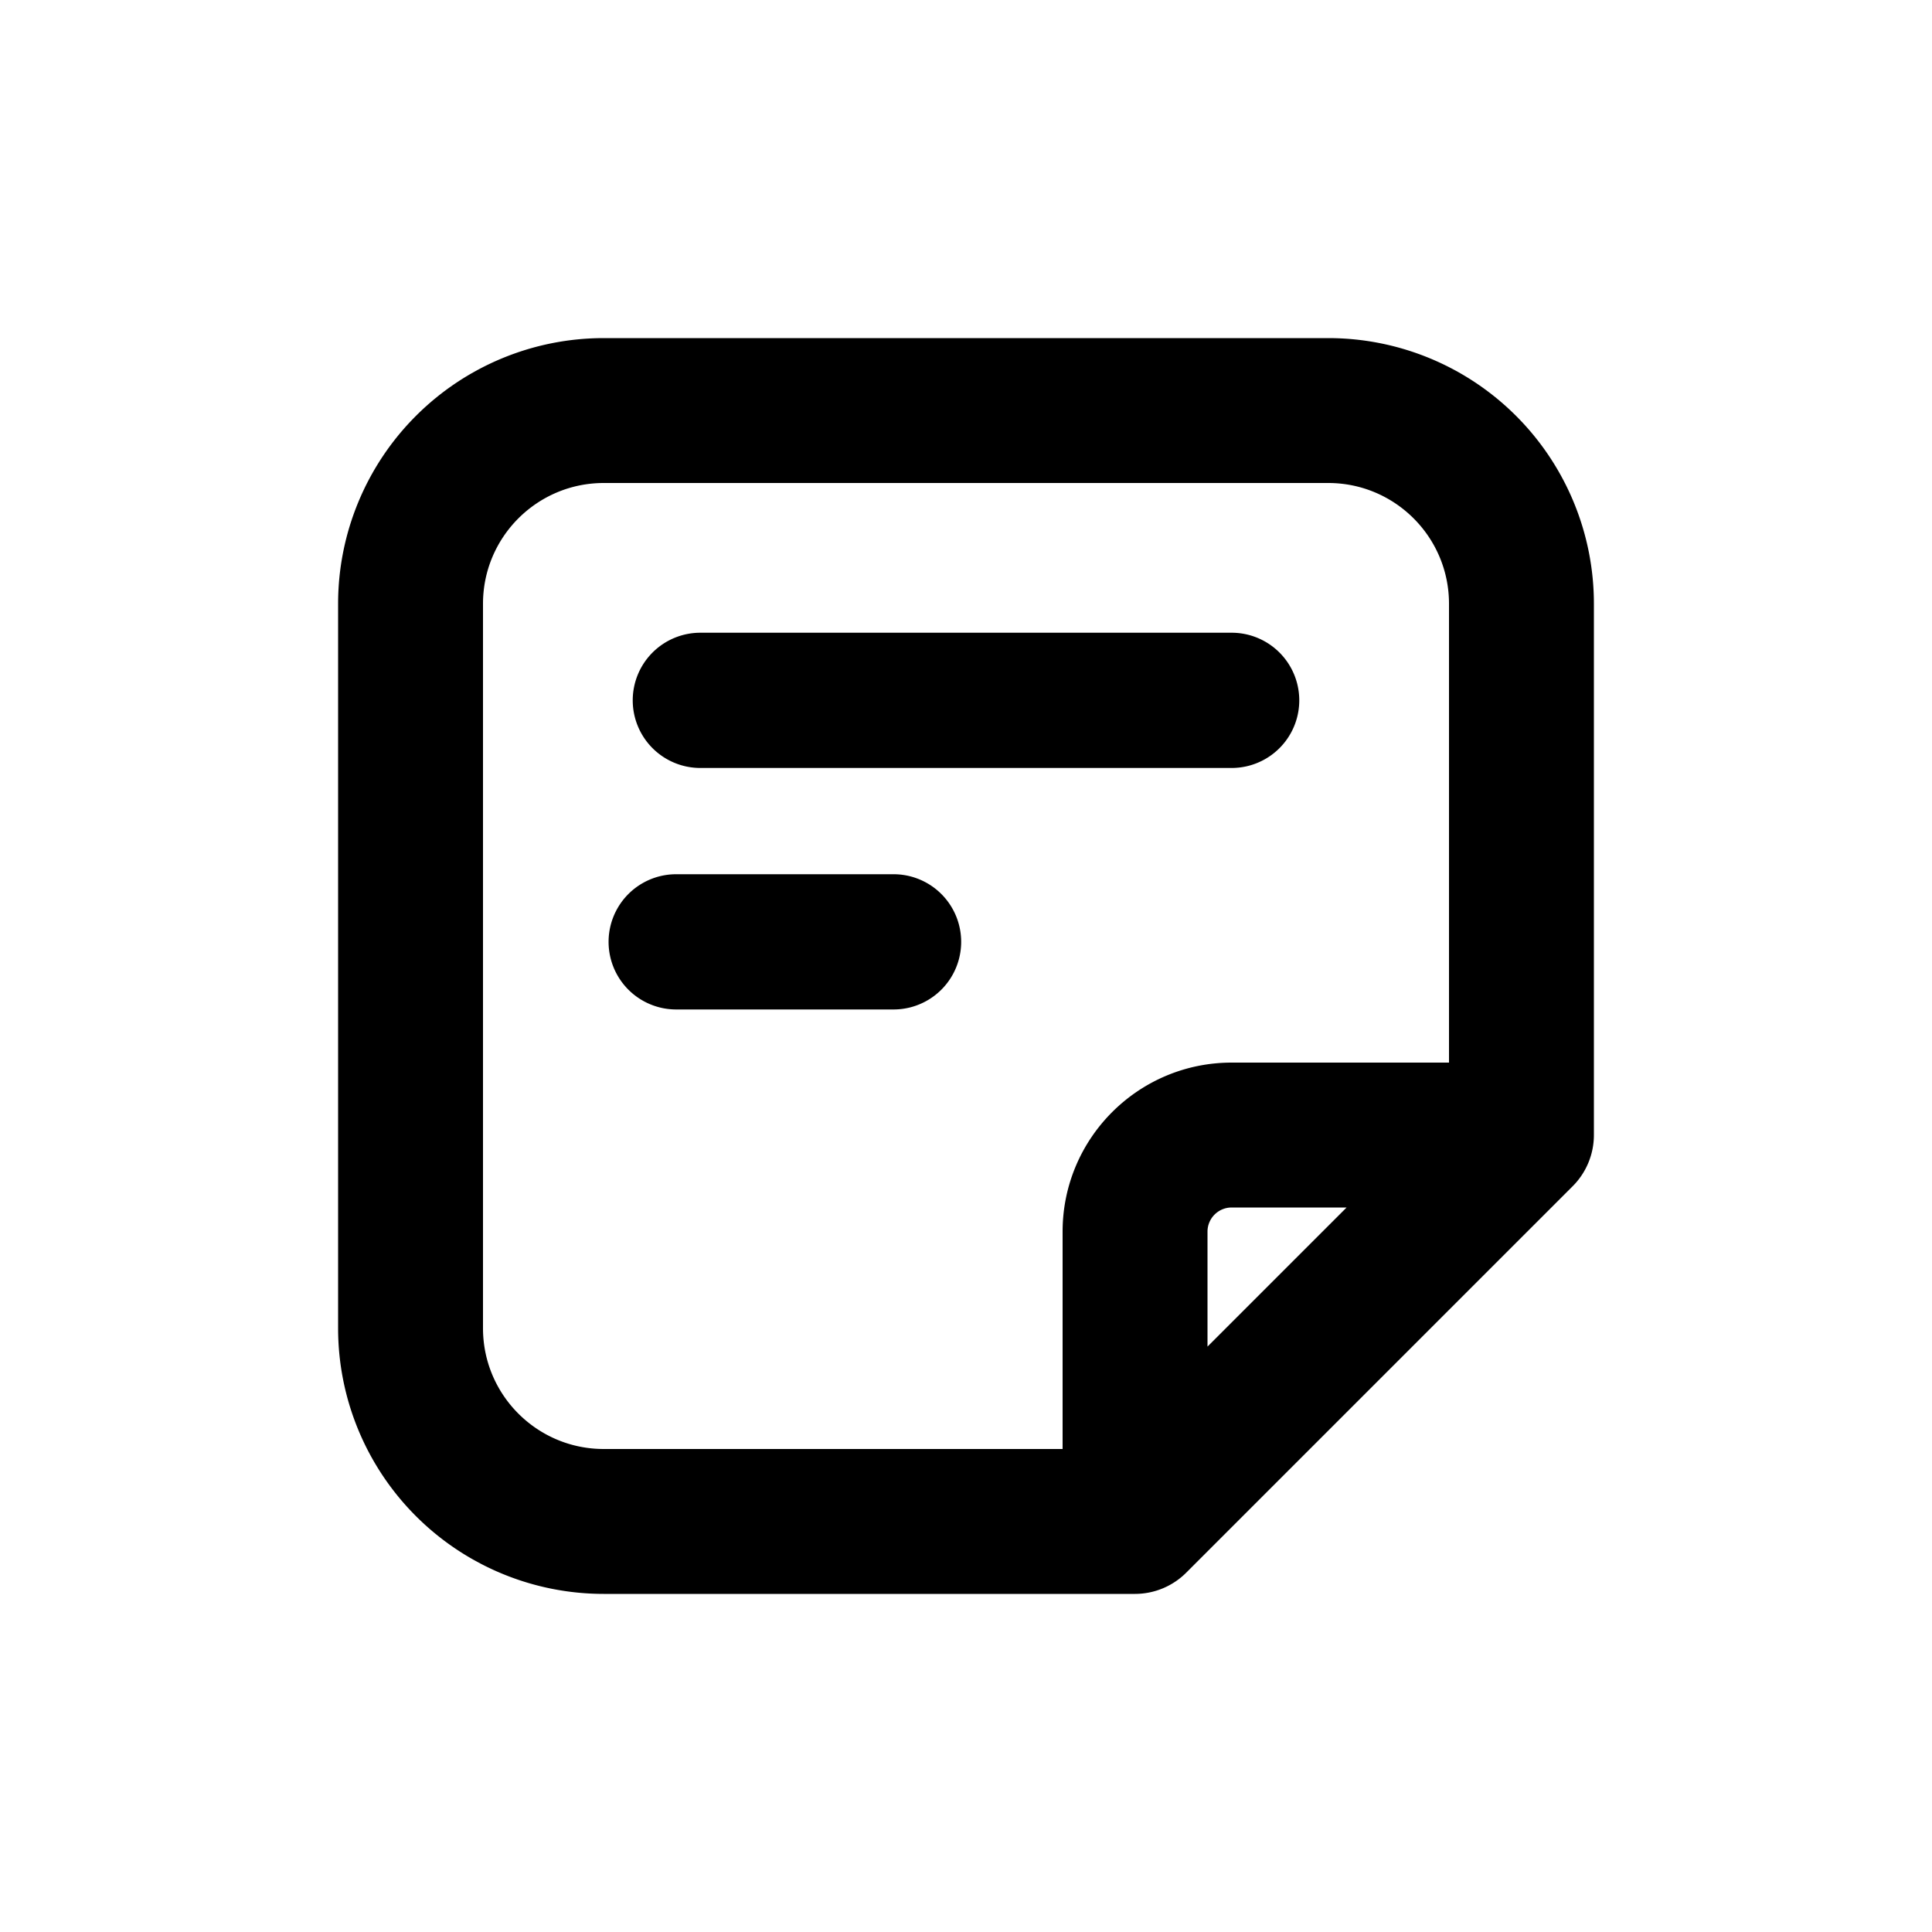 <svg viewBox="0 0 20 20" xmlns="http://www.w3.org/2000/svg"><path d="M6.55 7.25a.7.7 0 0 1 .7-.7h5.5a.7.7 0 0 1 0 1.4h-5.5a.7.7 0 0 1-.7-.7Z"></path><path d="M7 9.05a.7.7 0 0 0 0 1.4h2.25a.7.7 0 1 0 0-1.4h-2.25Z"></path><path d="M3.5 6.25a2.75 2.75 0 0 1 2.75-2.75h7.5a2.75 2.75 0 0 1 2.75 2.75v5.5a.75.75 0 0 1-.22.53l-4 4a.75.75 0 0 1-.53.22h-5.5a2.75 2.75 0 0 1-2.75-2.75v-7.5Zm2.75-1.25c-.69 0-1.25.56-1.25 1.25v7.5c0 .69.56 1.25 1.25 1.25h4.75v-2.25c0-.966.784-1.75 1.75-1.75h2.25v-4.75c0-.69-.56-1.25-1.25-1.25h-7.5Zm7.69 7.5h-1.19a.25.25 0 0 0-.25.25v1.19l1.44-1.44Z" fill-rule="evenodd"></path></svg>